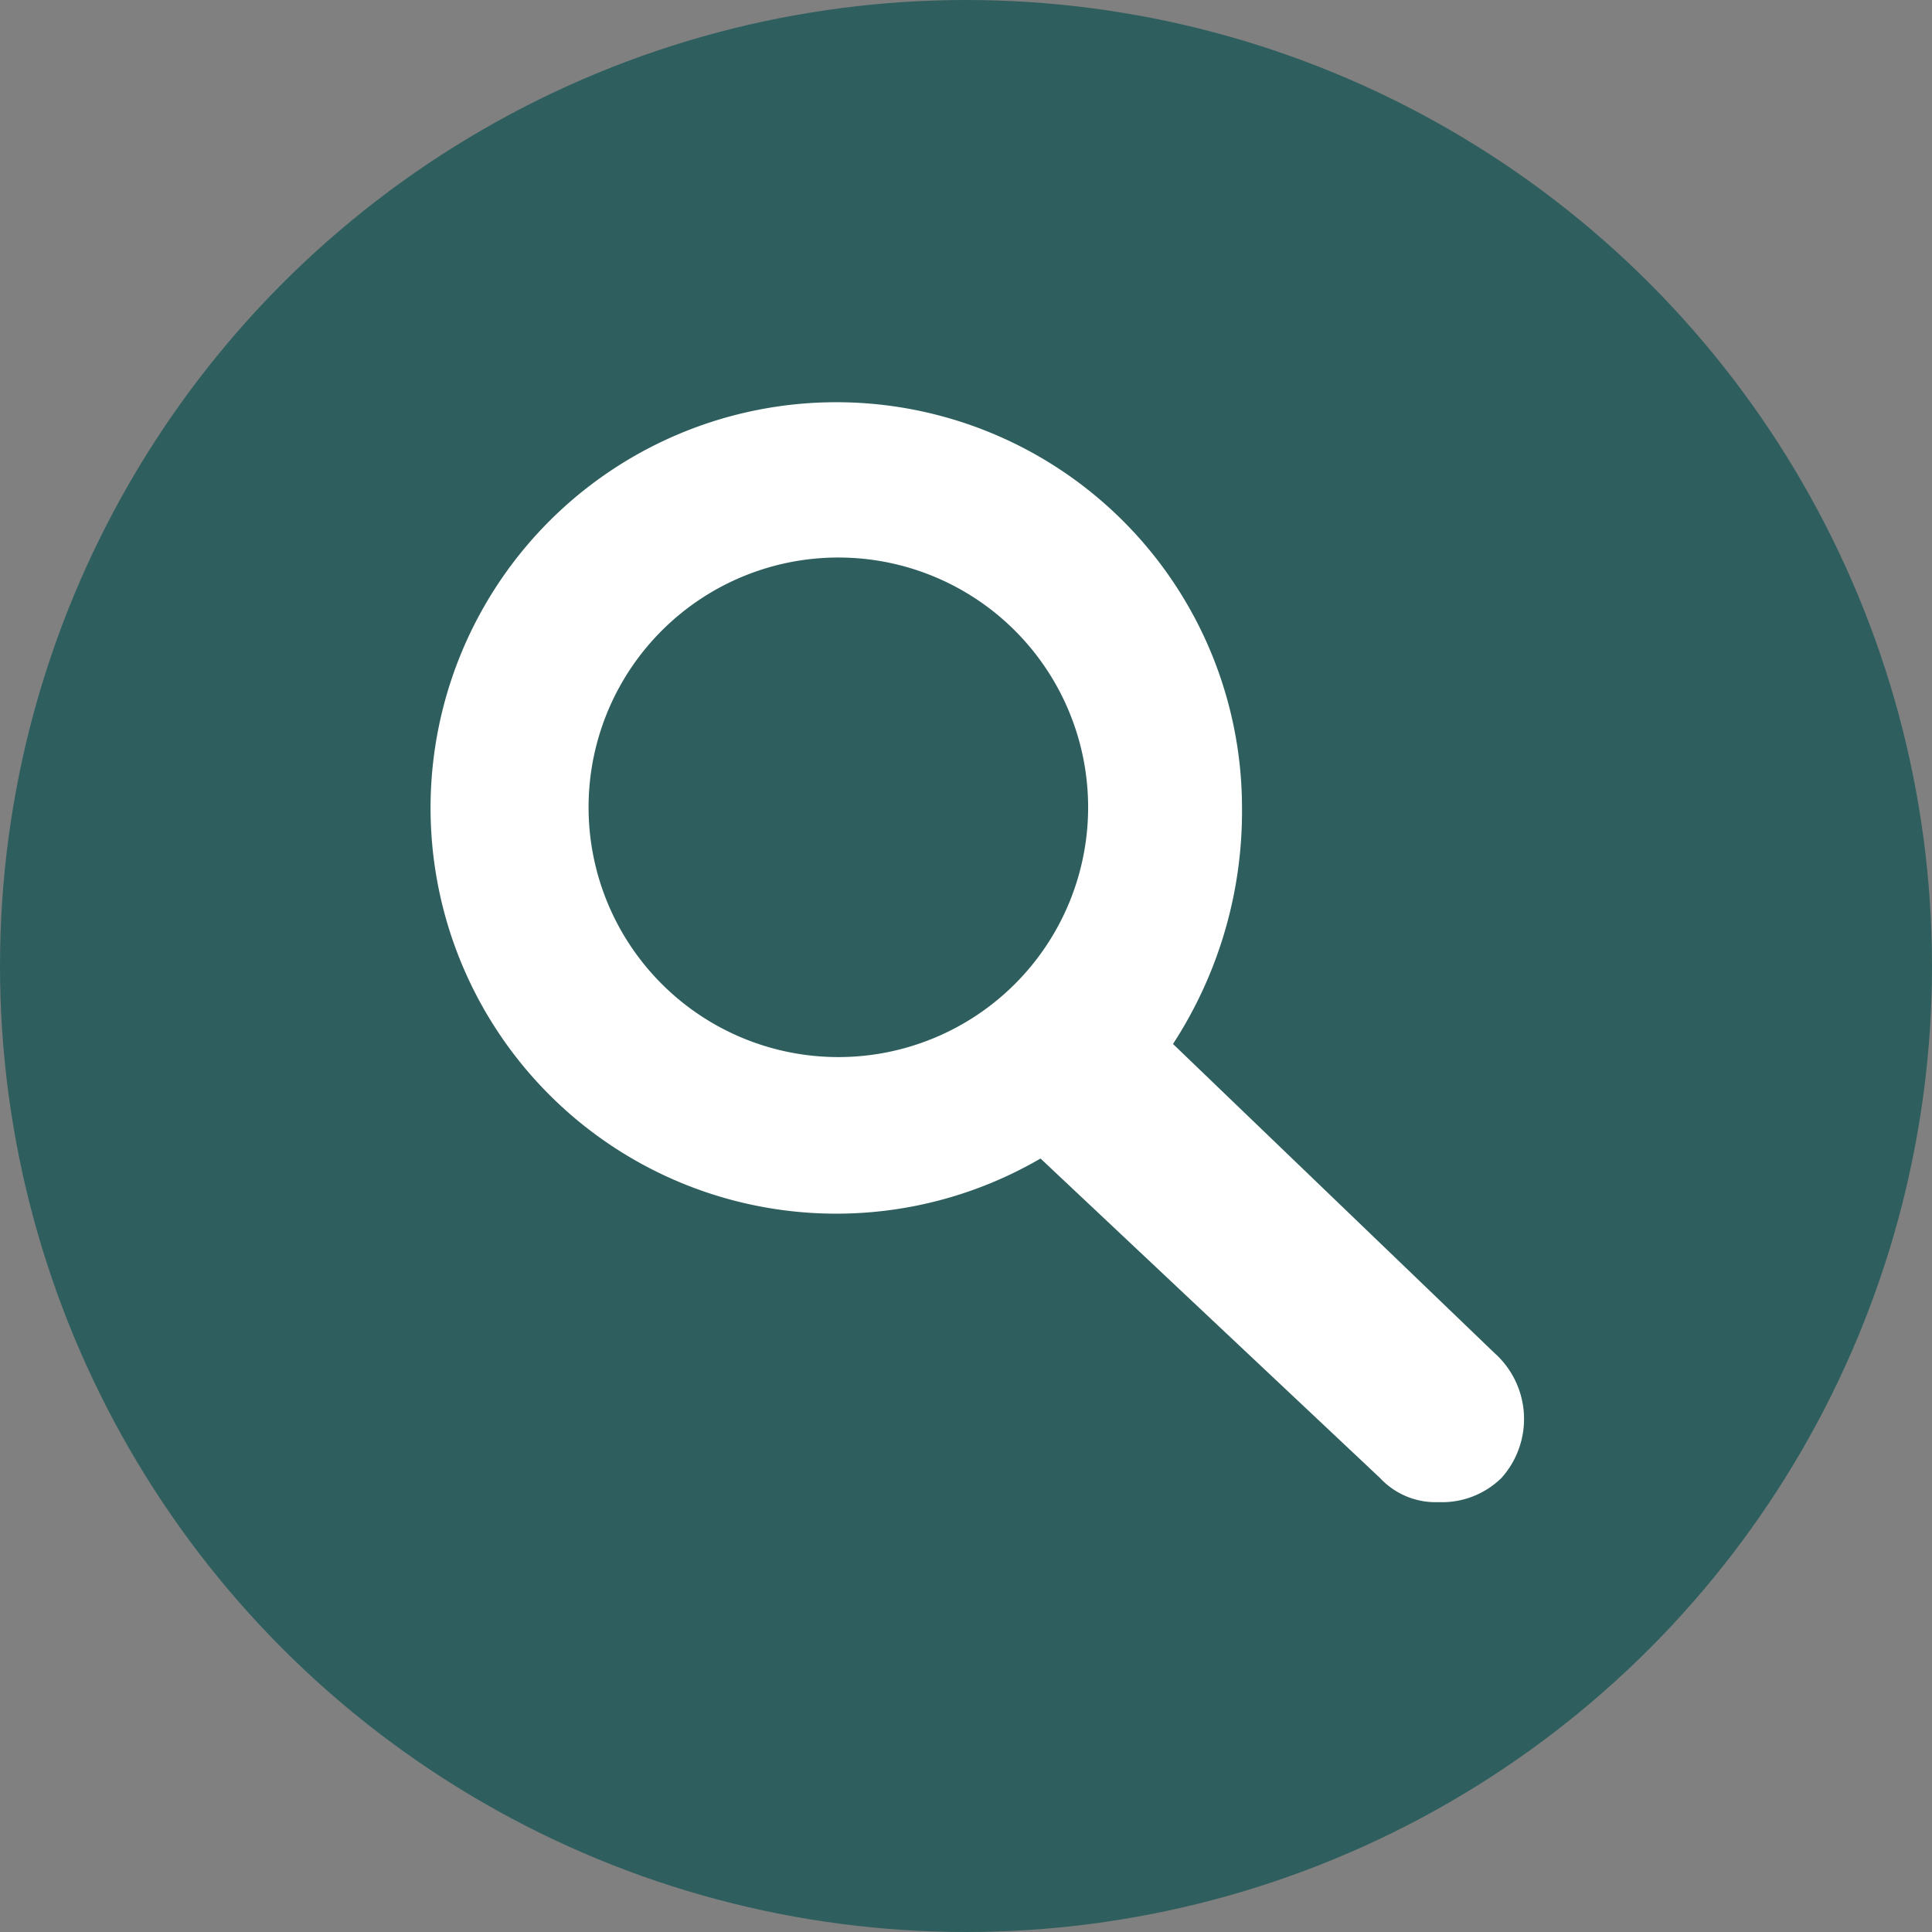<?xml version="1.0" encoding="UTF-8"?> <svg xmlns="http://www.w3.org/2000/svg" viewBox="0 0 28 28"><rect x="0" y="0" width="28" height="28" fill="#808080" stroke="none"/><defs><style>.cls-1{fill:#2e5f5e;}.cls-2{fill:#fff;}</style></defs><g id="Layer_2" data-name="Layer 2"><circle class="cls-1" cx="14" cy="14" r="14"></circle></g><g id="Layer_3" data-name="Layer 3"><path class="cls-2" d="M21.66,19.61,17,15.13A6.18,6.18,0,0,0,18,11.7a5.88,5.88,0,1,0-2.92,5.09L20,21.42a1.1,1.1,0,0,0,.85.35,1.23,1.23,0,0,0,.91-.35A1.28,1.28,0,0,0,21.66,19.61Zm-9.51-4.29a3.62,3.62,0,1,1,3.62-3.62A3.62,3.62,0,0,1,12.15,15.32Z"></path></g></svg> 